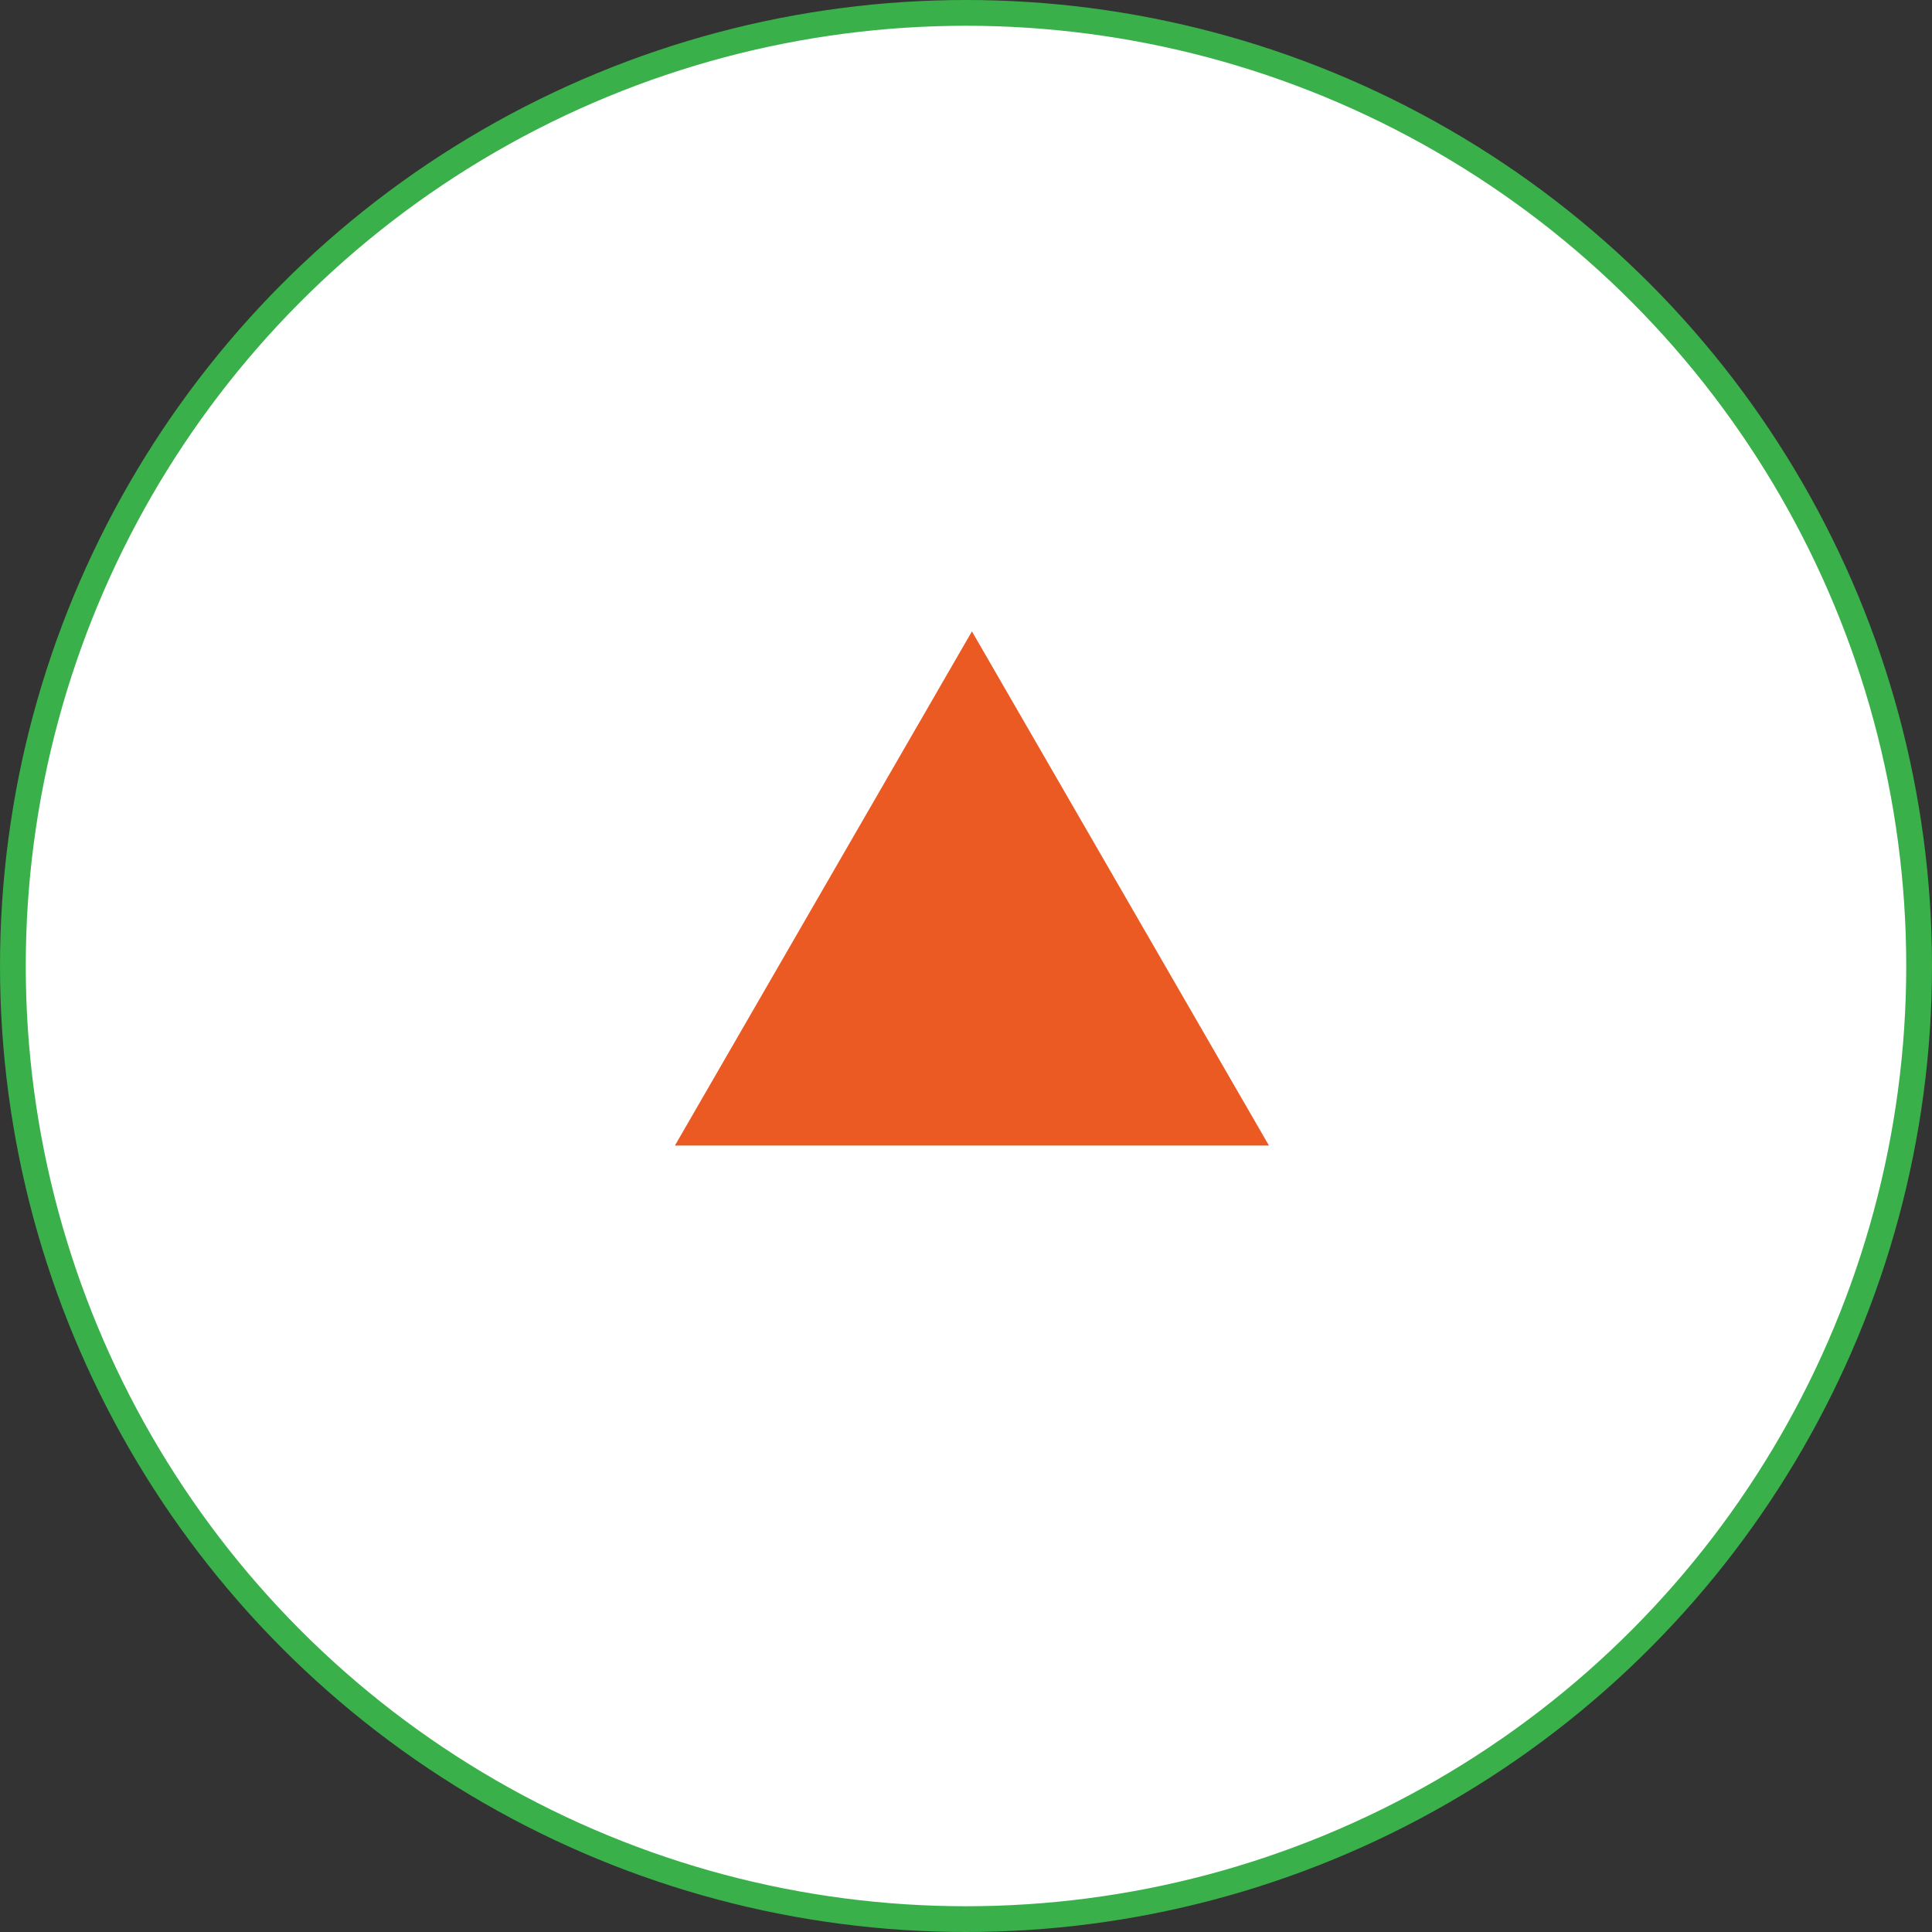 <?xml version="1.0" encoding="UTF-8"?>
<svg id="_レイヤー_6" data-name="レイヤー_6" xmlns="http://www.w3.org/2000/svg" viewBox="0 0 75 75">
  <rect x="0" y="0" width="75" height="75" fill="#333333" stroke="none"/>
  <defs>
    <style>
      .cls-1 {
        fill: #ec5a24;
      }

      .cls-2 {
        fill: #fff;
        stroke: #39b04a;
        stroke-miterlimit: 10;
      }
    </style>
  </defs>
  <circle class="cls-2" cx="37.5" cy="37.5" r="37"/>
  <path class="cls-1" d="M49.25,44.47h-23.05l11.53-19.96,11.53,19.96Z"/>
</svg>
